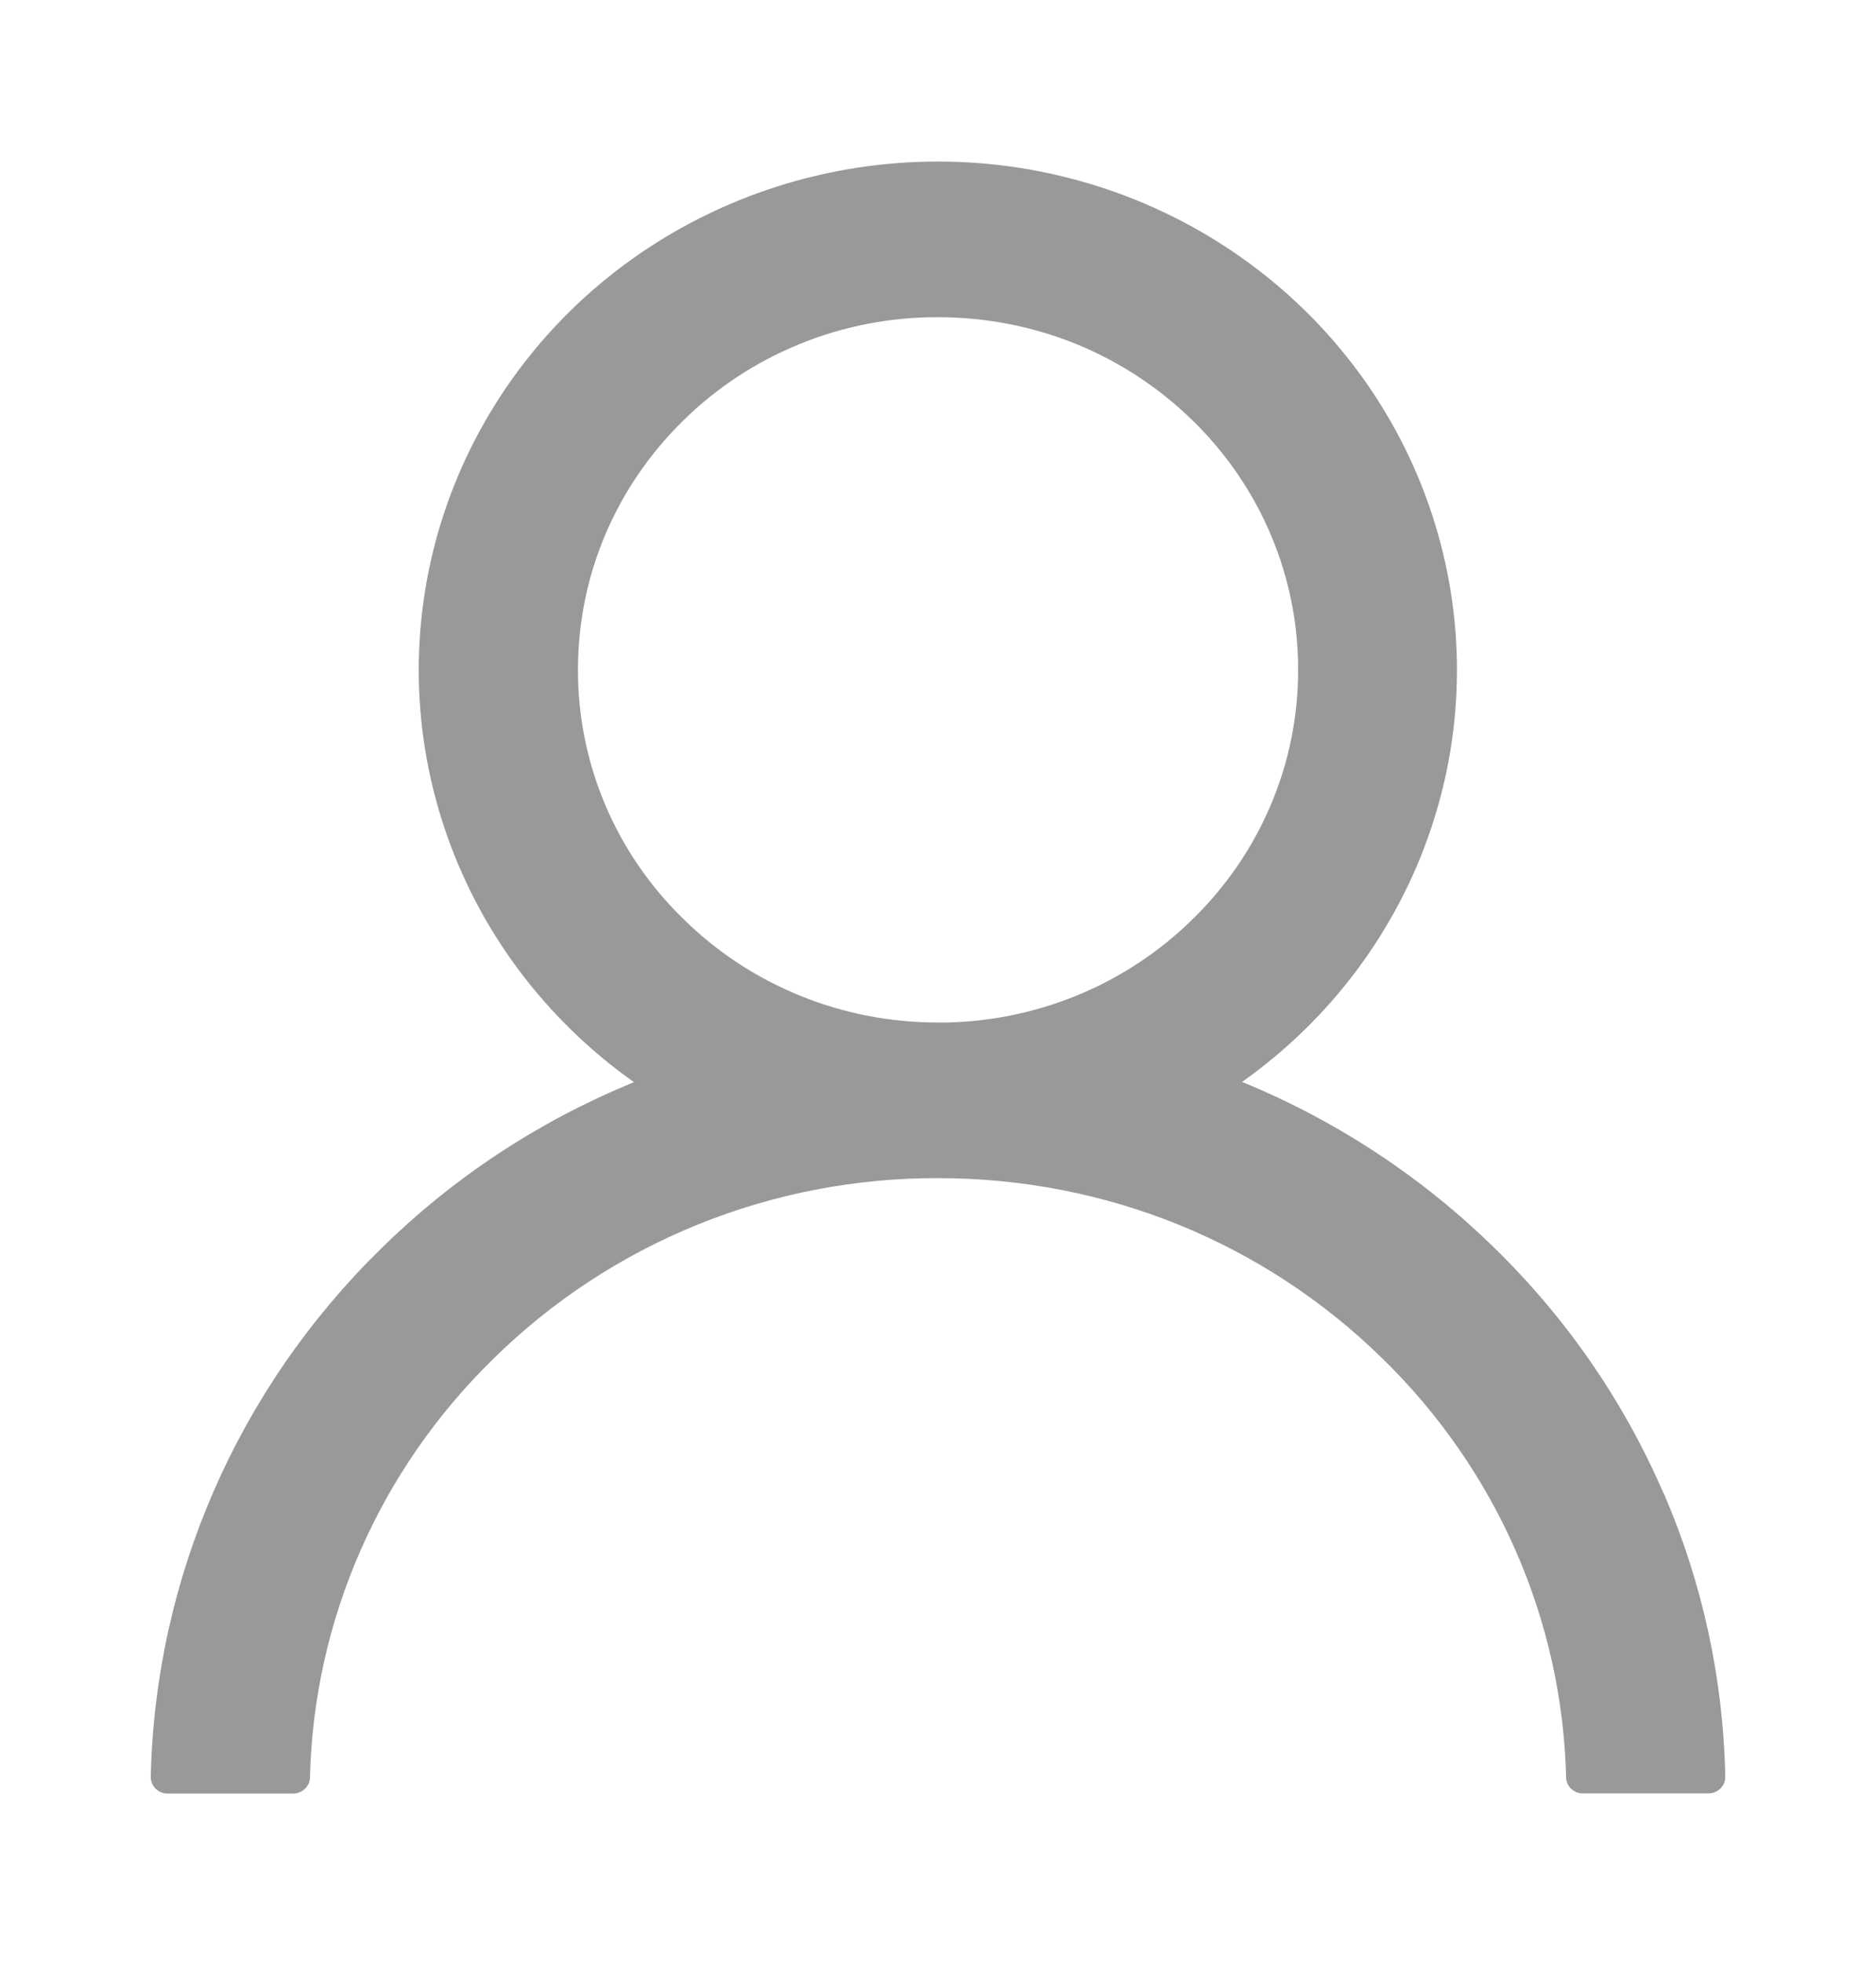 <svg width="22" height="23" viewBox="0 0 22 23" fill="none" xmlns="http://www.w3.org/2000/svg">
<g id="geren 1">
<path id="Vector" d="M19.508 17.507C19.044 16.433 18.372 15.457 17.528 14.634C16.687 13.809 15.691 13.15 14.594 12.696L14.566 12.685C15.609 11.946 16.386 10.903 16.785 9.705C17.185 8.508 17.186 7.216 16.789 6.018C16.393 4.819 15.618 3.774 14.577 3.033C13.536 2.292 12.282 1.893 10.995 1.894C9.708 1.895 8.455 2.294 7.414 3.036C6.374 3.778 5.601 4.824 5.205 6.023C4.81 7.222 4.812 8.513 5.213 9.71C5.613 10.908 6.391 11.95 7.435 12.688L7.406 12.699C6.306 13.154 5.318 13.805 4.471 14.637C2.788 16.283 1.82 18.502 1.768 20.831C1.767 20.856 1.772 20.882 1.782 20.906C1.791 20.93 1.806 20.951 1.824 20.97C1.842 20.988 1.864 21.003 1.888 21.013C1.912 21.023 1.938 21.028 1.965 21.028H3.439C3.49 21.028 3.539 21.008 3.576 20.973C3.613 20.938 3.634 20.89 3.635 20.84C3.679 18.992 4.451 17.232 5.789 15.928C6.472 15.256 7.284 14.722 8.178 14.359C9.073 13.996 10.032 13.81 11 13.813C12.969 13.813 14.819 14.564 16.211 15.927C17.549 17.231 18.321 18.99 18.366 20.838C18.366 20.863 18.371 20.888 18.382 20.911C18.392 20.934 18.407 20.955 18.425 20.972C18.443 20.99 18.465 21.003 18.489 21.013C18.512 21.022 18.538 21.026 18.564 21.026H20.036C20.146 21.026 20.236 20.937 20.232 20.829C20.21 19.686 19.965 18.558 19.51 17.506L19.508 17.507ZM11 11.988C10.445 11.989 9.896 11.883 9.383 11.674C8.871 11.466 8.406 11.161 8.015 10.775C7.621 10.392 7.309 9.937 7.097 9.435C6.885 8.933 6.776 8.395 6.778 7.852C6.778 6.749 7.218 5.71 8.015 4.928C8.406 4.544 8.871 4.239 9.384 4.031C9.896 3.823 10.446 3.717 11 3.719C12.127 3.719 13.188 4.15 13.986 4.93C14.379 5.313 14.691 5.769 14.903 6.27C15.116 6.772 15.224 7.31 15.223 7.853C15.224 8.397 15.116 8.935 14.903 9.436C14.691 9.938 14.379 10.394 13.986 10.777C13.595 11.162 13.13 11.468 12.617 11.676C12.105 11.884 11.555 11.991 11 11.989V11.988Z" fill="#999999"/>
</g>
</svg>
